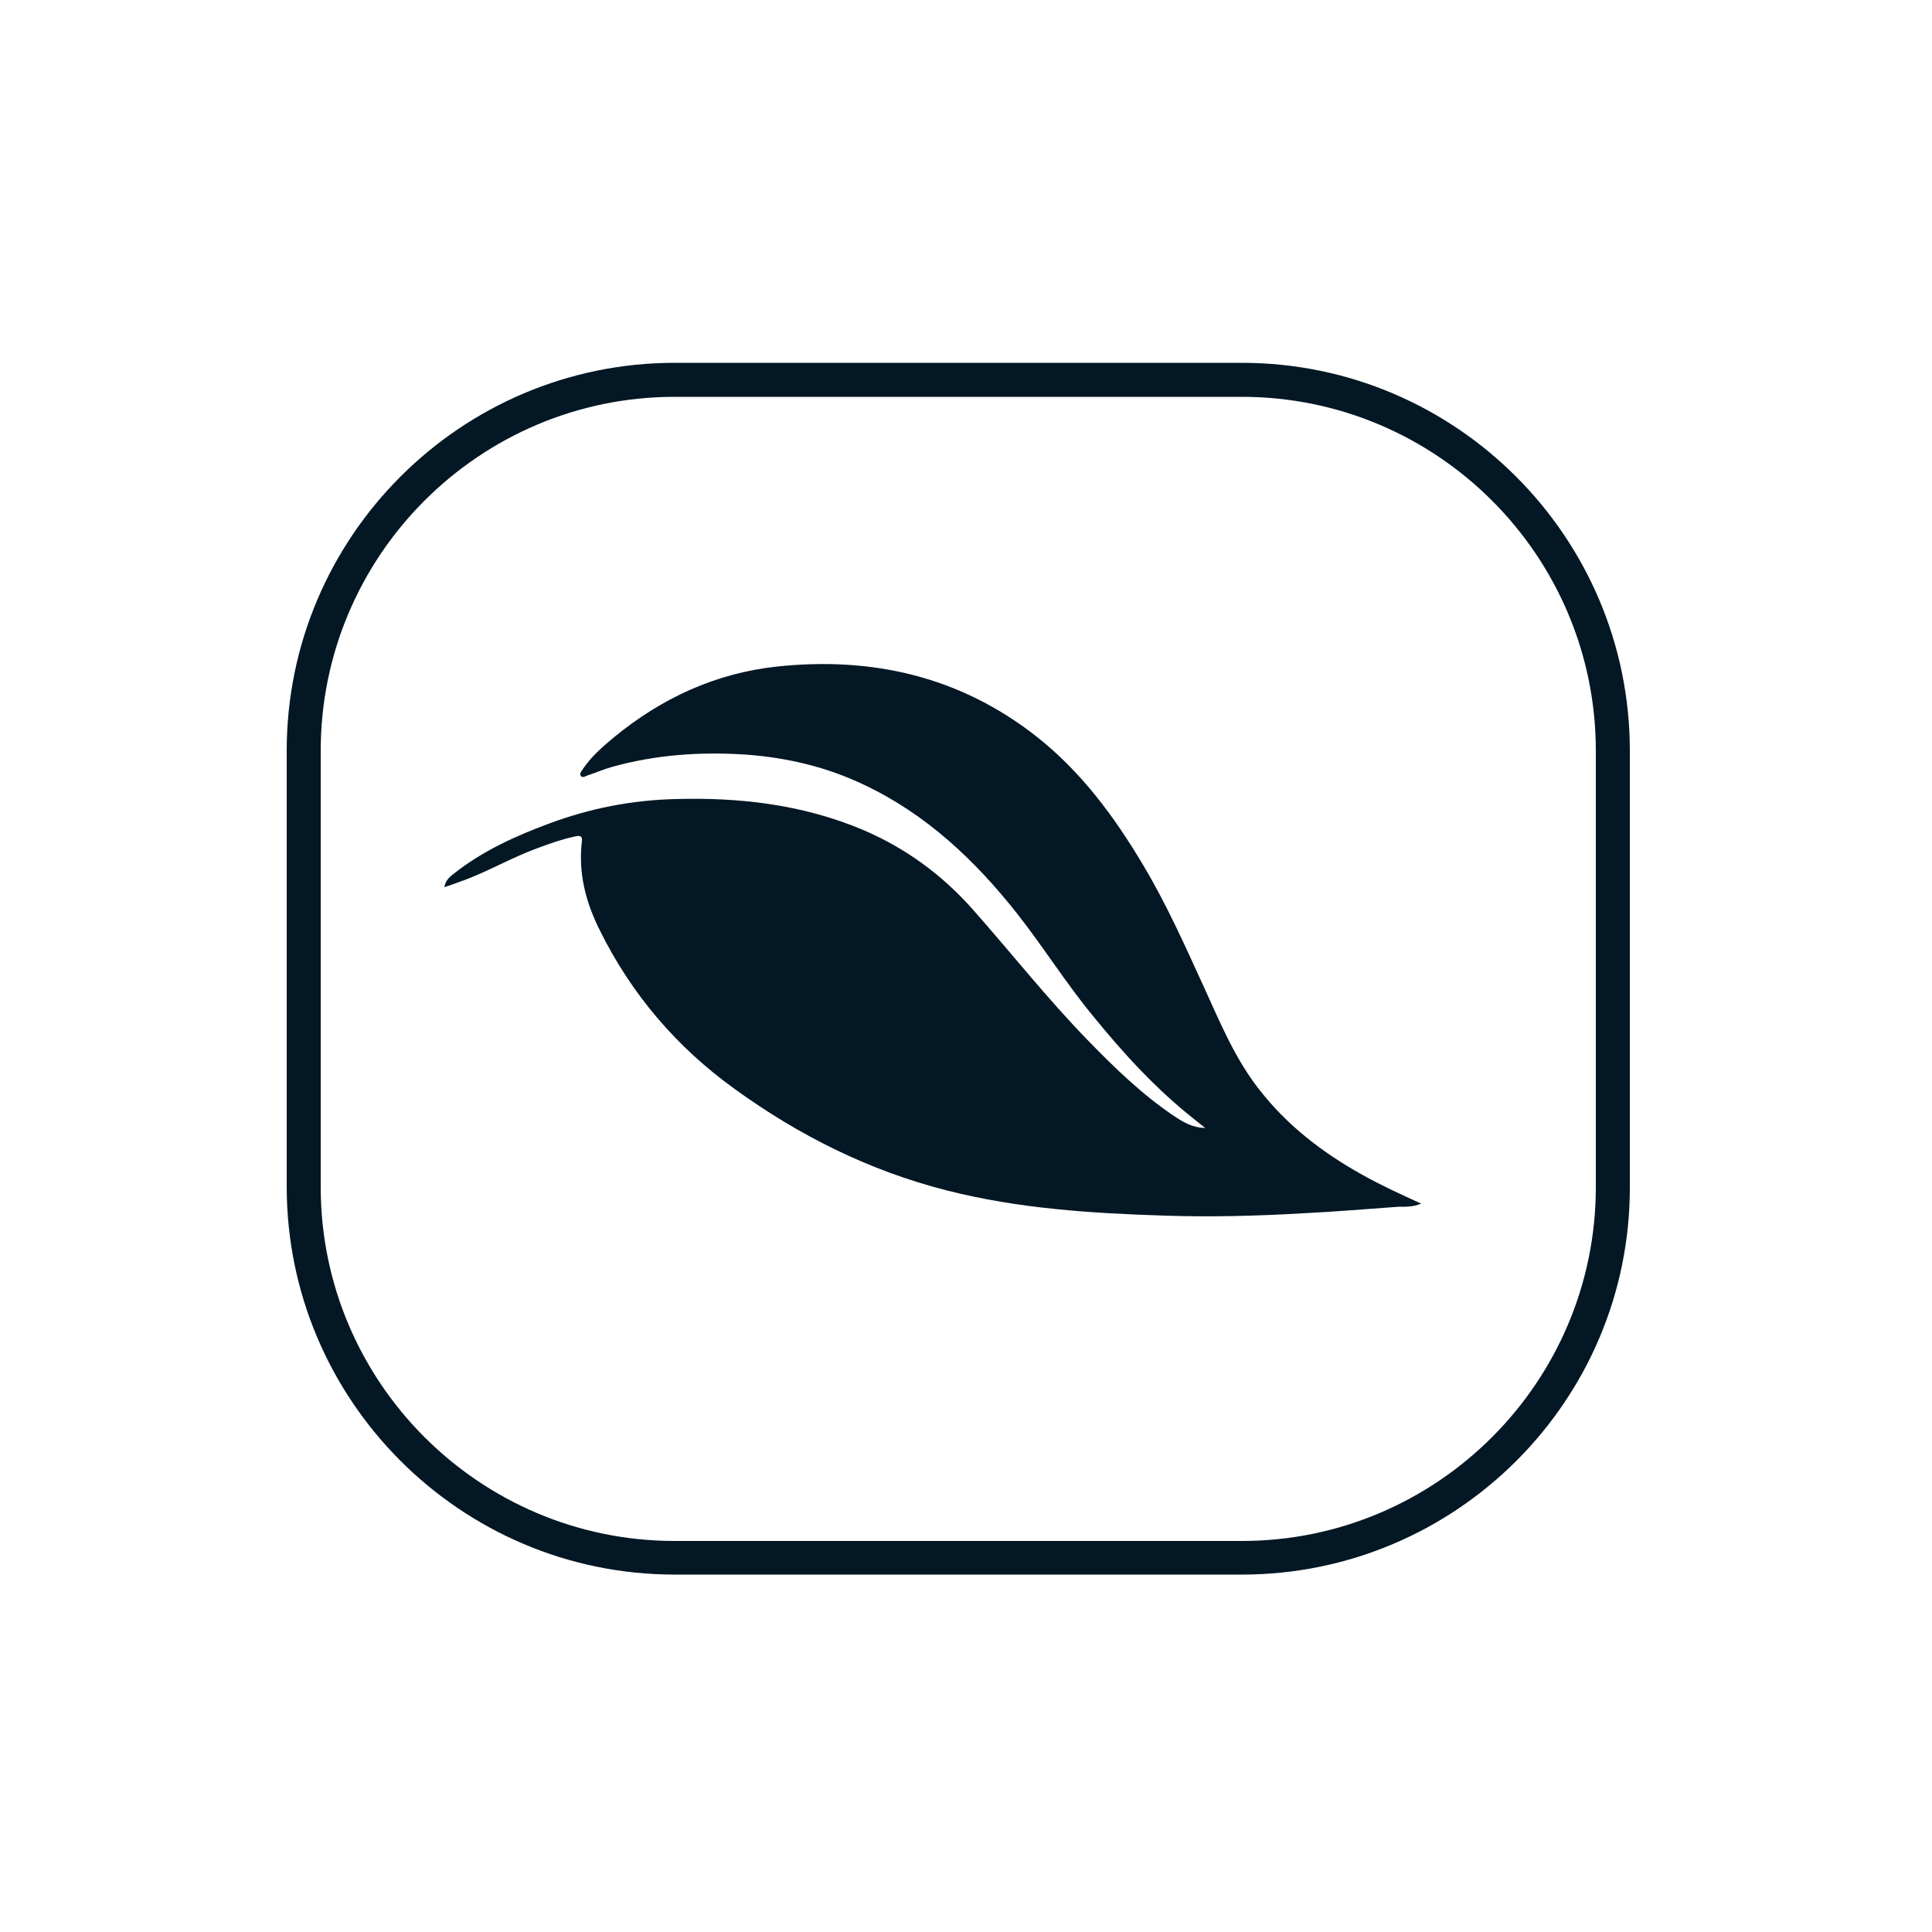 <?xml version="1.0" encoding="utf-8"?>
<!-- Generator: Adobe Illustrator 25.2.0, SVG Export Plug-In . SVG Version: 6.00 Build 0)  -->
<svg version="1.1" id="Layer_1" xmlns="http://www.w3.org/2000/svg" xmlns:xlink="http://www.w3.org/1999/xlink" x="0px" y="0px"
	 viewBox="0 0 500 500" style="enable-background:new 0 0 500 500;" xml:space="preserve">
<style type="text/css">
	.st0{fill:#031724;}
</style>
<g>
	<g>
		<g>
			<path class="st0" d="M321.4,407.5H174.6c-55.4,0-100.4-45.1-100.4-100.4V194.3c0-55.4,45.1-100.4,100.4-100.4h146.8
				c55.4,0,100.4,45.1,100.4,100.4v112.9C421.9,362.5,376.8,407.5,321.4,407.5z M174.6,102.7c-50.5,0-91.6,41.1-91.6,91.6v112.9
				c0,50.5,41.1,91.6,91.6,91.6h146.8c50.5,0,91.6-41.1,91.6-91.6V194.3c0-50.5-41.1-91.6-91.6-91.6H174.6z"/>
		</g>
	</g>
</g>
<g>
	<path class="st0" d="M367.8,311.5c-5.5-2.5-10.5-4.8-15.3-7.5c-10.4-5.8-19.6-12.9-26.9-22.4c-6.1-7.9-9.9-17.1-14-26.1
		c-4.9-10.7-9.7-21.5-15.8-31.7c-7.5-12.6-16.1-24.2-27.7-33.3c-19.8-15.5-42.5-20.6-67-18c-15.9,1.7-29.9,8.2-42.2,18.3
		c-3,2.5-5.9,5-8.1,8.3c-0.3,0.5-0.9,1.1-0.5,1.7c0.5,0.6,1.2,0.1,1.7-0.1c2.1-0.7,4.2-1.6,6.3-2.2c11.4-3.2,23.1-4,34.9-3.2
		c10.6,0.8,20.8,3.2,30.4,7.8c16.1,7.6,28.7,19.5,39.6,33.3c6.7,8.5,12.5,17.8,19.4,26.2c8.1,10,16.7,19.4,26.9,27.4
		c0.8,0.6,1.6,1.3,2.4,1.9c-3.1,0-5.5-1.4-7.8-2.9c-8.4-5.6-15.6-12.6-22.6-19.8c-10.5-10.8-19.8-22.6-29.8-33.9
		c-7.9-8.9-17.3-15.8-28.3-20.5c-15.6-6.6-32-8.5-48.8-8c-11.2,0.3-21.9,2.4-32.4,6.3c-8.9,3.3-17.5,7.2-25,13.2
		c-1,0.8-1.9,1.6-2.2,3.3c1.5-0.5,2.7-0.9,4-1.4c6.9-2.4,13.2-6.2,20.1-8.7c3.2-1.2,6.3-2.3,9.6-3c0.9-0.2,2.1-0.5,1.9,1.2
		c-1,8.2,1,15.8,4.6,23c8.2,16.6,19.9,30.3,34.9,41.1c16.7,12.1,34.9,21.2,55,26.3c18.5,4.7,37.3,5.9,56.2,6.5
		c11.9,0.4,23.9,0.1,35.8-0.6c8.3-0.4,16.6-1.1,24.9-1.7C363.7,312.3,365.6,312.4,367.8,311.5z"/>
</g>
</svg>
